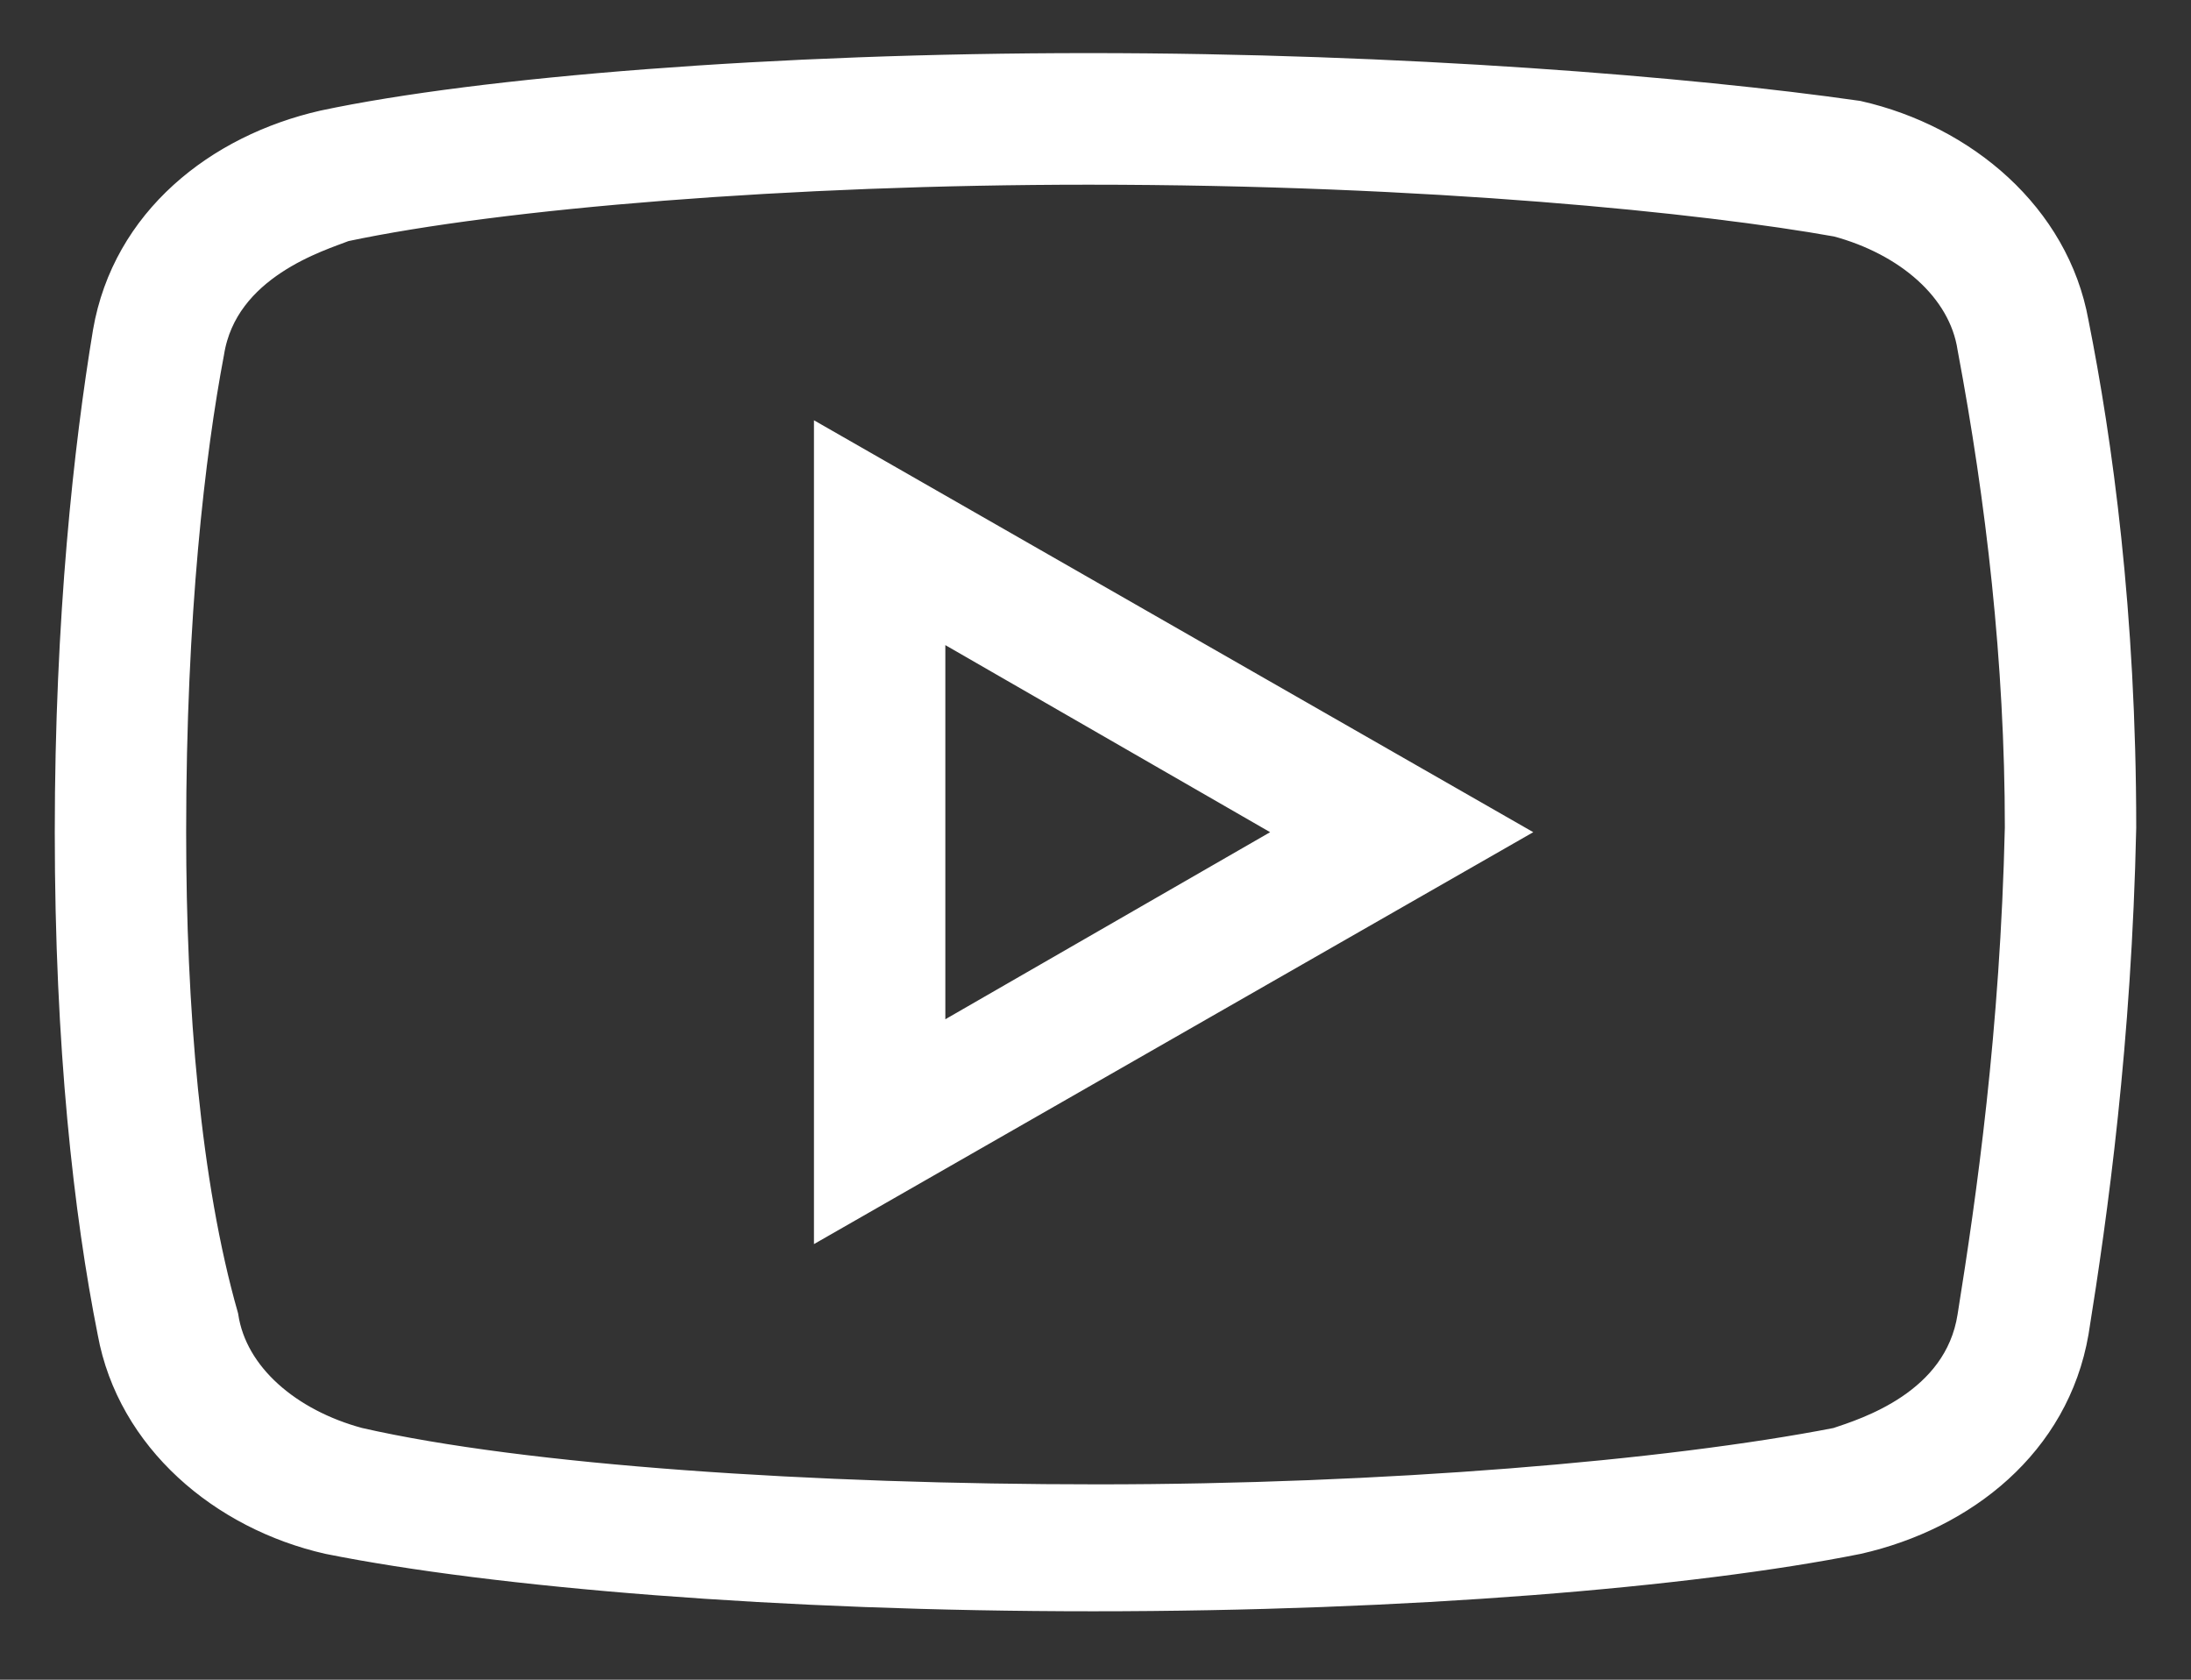 <svg width="30" height="23" viewBox="0 0 30 23" fill="none" xmlns="http://www.w3.org/2000/svg">
<rect x="0" y="0" width="30" height="23" fill="#333333" stroke="none"/>
<path d="M14.905 0.977C10.616 0.977 6.588 1.302 4.444 1.758C3.015 2.083 1.779 3.06 1.52 4.558C1.261 6.12 1 8.465 1 11.395C1 14.325 1.259 16.604 1.584 18.232C1.845 19.664 3.078 20.707 4.507 21.032C6.784 21.488 10.679 21.813 14.968 21.813C19.257 21.813 23.153 21.488 25.427 21.032C26.858 20.707 28.091 19.73 28.35 18.232C28.612 16.604 28.937 14.261 29 11.331C29 8.401 28.675 6.056 28.35 4.428C28.091 2.996 26.858 1.953 25.427 1.628C23.153 1.302 19.191 0.977 14.905 0.977ZM14.905 2.279C19.582 2.279 23.348 2.668 25.168 2.994C26.142 3.256 26.922 3.907 27.051 4.754C27.442 6.837 27.701 9.052 27.701 11.331C27.637 14.129 27.312 16.408 27.051 18.036C26.858 19.272 25.559 19.664 25.168 19.796C22.828 20.252 18.93 20.575 15.032 20.575C11.134 20.575 7.172 20.315 4.898 19.796C3.924 19.534 3.144 18.883 3.015 18.036C2.495 16.212 2.299 13.804 2.299 11.395C2.299 8.399 2.561 6.186 2.82 4.82C3.015 3.581 4.378 3.19 4.703 3.06C6.847 2.605 10.811 2.279 14.905 2.279ZM11.395 6.186V16.604L20.491 11.395L11.395 6.186ZM12.694 8.401L17.892 11.395L12.694 14.389V8.401Z" fill="#fff" stroke="#fff" stroke-width="0.5"/>
</svg>
